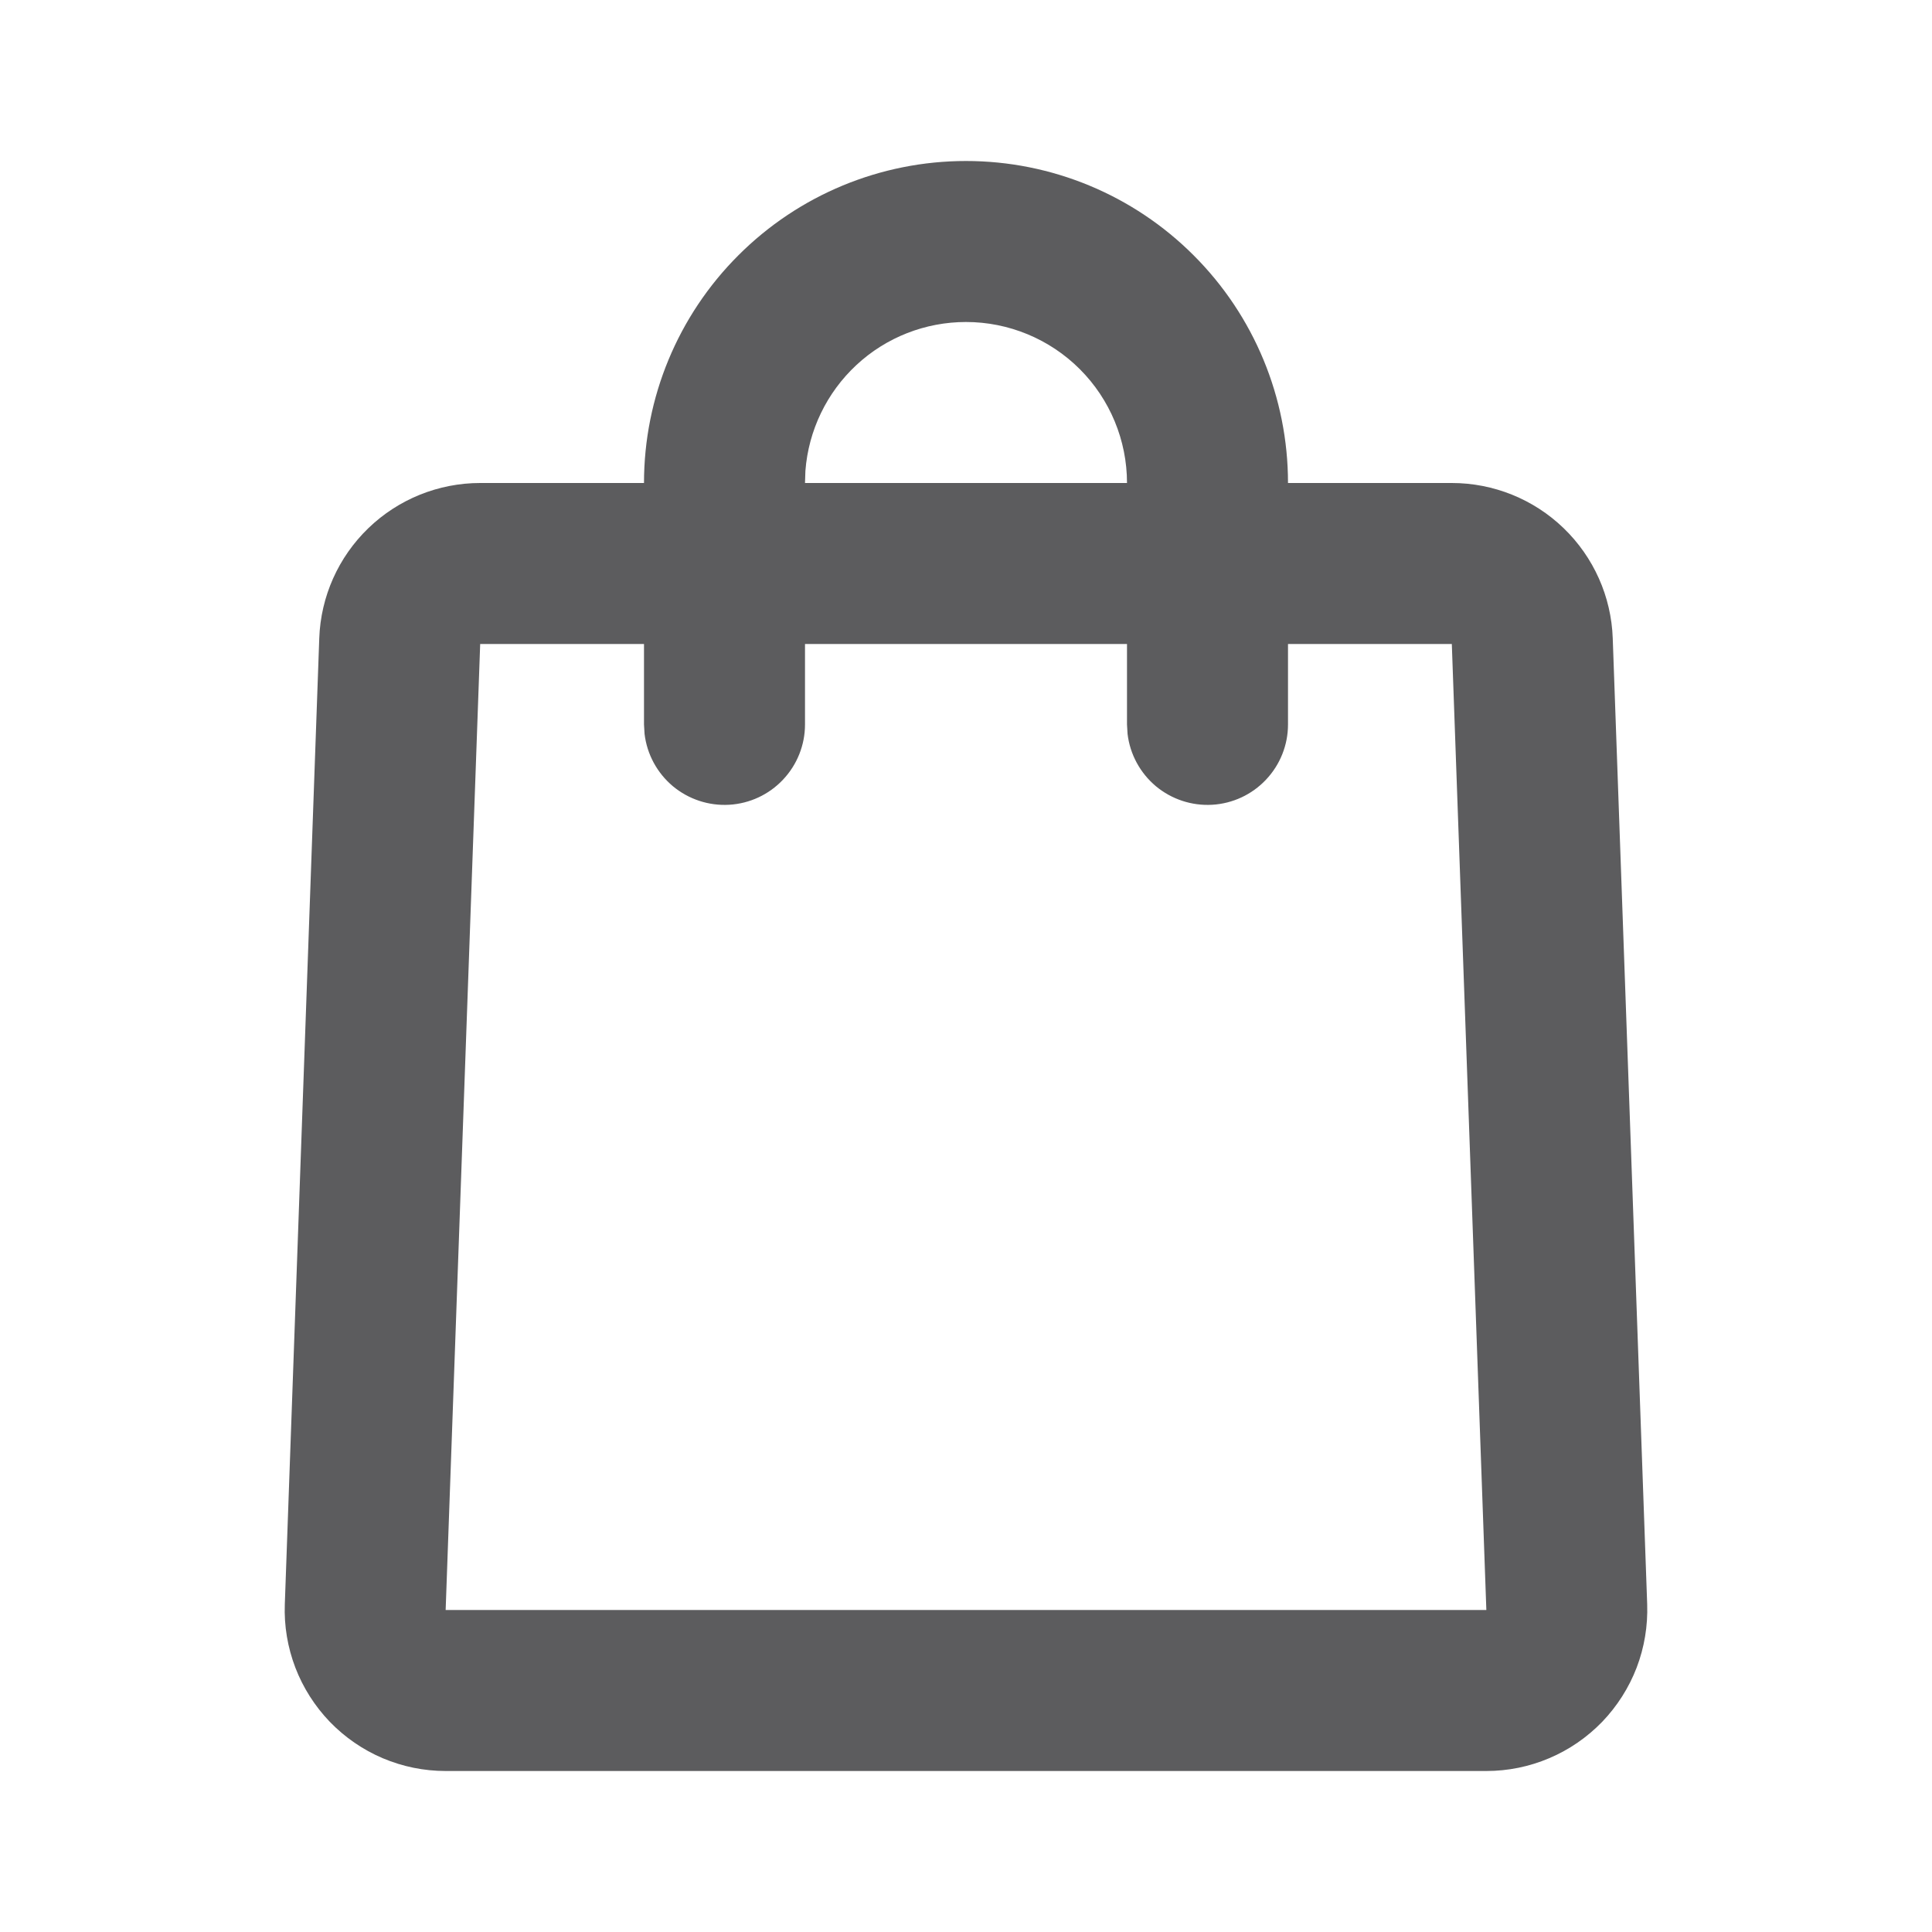 <svg width="24" height="24" viewBox="0 0 24 24" fill="none" xmlns="http://www.w3.org/2000/svg">
<g clip-path="url(#clip0_1_183)">
<path d="M12 2C13.061 2 14.078 2.421 14.828 3.172C15.579 3.922 16 4.939 16 6H18.035C18.553 6 19.051 6.201 19.424 6.561C19.797 6.921 20.016 7.411 20.034 7.929L20.462 19.929C20.471 20.197 20.427 20.465 20.331 20.716C20.235 20.966 20.089 21.195 19.903 21.389C19.716 21.582 19.493 21.736 19.245 21.841C18.998 21.946 18.733 22 18.464 22H5.536C5.267 22 5.002 21.946 4.754 21.841C4.507 21.736 4.284 21.582 4.097 21.389C3.911 21.195 3.765 20.966 3.669 20.716C3.573 20.465 3.528 20.197 3.538 19.929L3.966 7.929C3.984 7.411 4.203 6.921 4.576 6.561C4.949 6.201 5.447 6 5.965 6H8C8 4.939 8.421 3.922 9.172 3.172C9.922 2.421 10.939 2 12 2ZM8 8H5.965L5.536 20H18.464L18.035 8H16V9C16 9.255 15.902 9.5 15.727 9.685C15.552 9.871 15.313 9.982 15.059 9.997C14.804 10.012 14.554 9.929 14.358 9.766C14.163 9.602 14.037 9.37 14.007 9.117L14 9V8H10V9C10 9.255 9.902 9.5 9.727 9.685C9.552 9.871 9.313 9.982 9.059 9.997C8.804 10.012 8.554 9.929 8.358 9.766C8.163 9.602 8.037 9.37 8.007 9.117L8 9V8ZM12 4C11.495 4 11.009 4.19 10.639 4.534C10.27 4.877 10.043 5.347 10.005 5.85L10 6H14C14 5.47 13.789 4.961 13.414 4.586C13.039 4.211 12.53 4 12 4Z" fill="#5C5C5E"/>
</g>
<defs>
<clipPath id="clip0_1_183">
<rect width="24" height="24" fill="white"/>
</clipPath>
</defs>
</svg>
